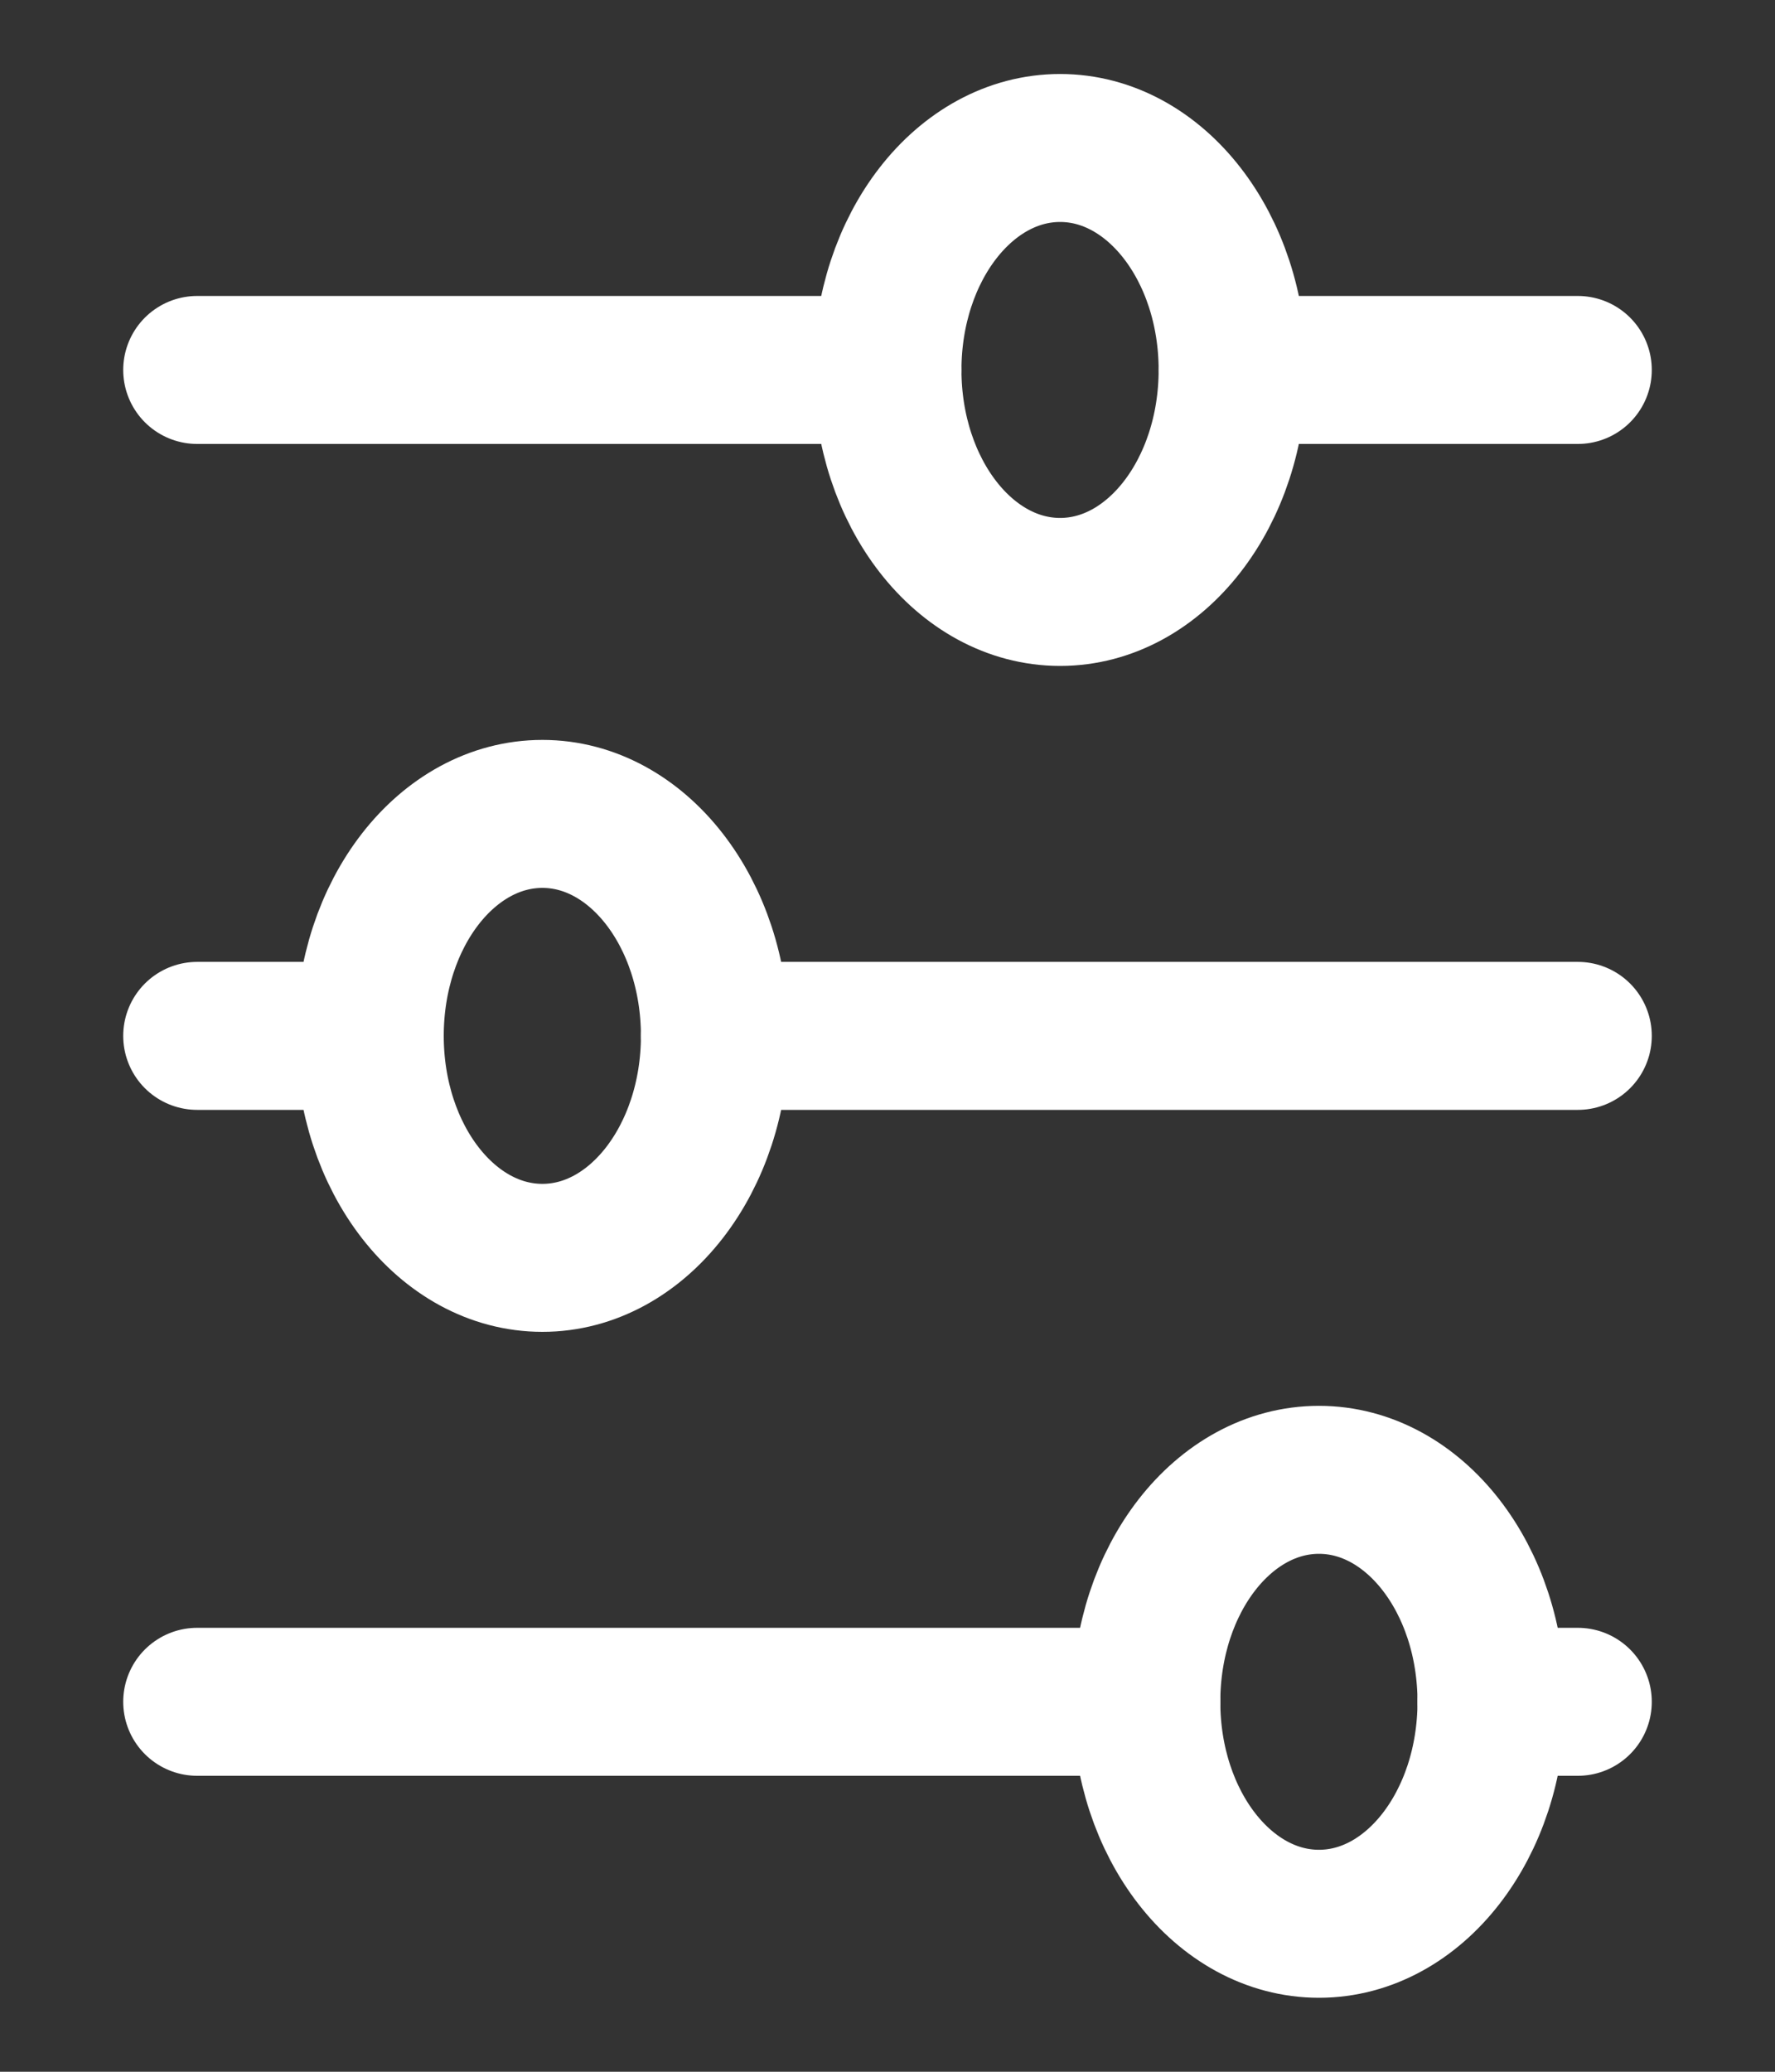 <svg width="12" height="14" viewBox="0 0 12 14" fill="none" xmlns="http://www.w3.org/2000/svg">
<rect x="0" y="0" width="12" height="14" fill="#333333" stroke="none"/>
<path d="M7.167 4C7.811 4 8.333 3.328 8.333 2.5C8.333 1.672 7.811 1 7.167 1C6.522 1 6 1.672 6 2.5C6 3.328 6.522 4 7.167 4Z" stroke="white" stroke-linecap="round" stroke-linejoin="round"/>
<path d="M1.333 2.5H6" stroke="white" stroke-linecap="round" stroke-linejoin="round"/>
<path d="M8.333 2.5H10.667" stroke="white" stroke-linecap="round" stroke-linejoin="round"/>
<path d="M3.667 8.5C4.311 8.5 4.833 7.828 4.833 7C4.833 6.172 4.311 5.5 3.667 5.5C3.022 5.5 2.5 6.172 2.5 7C2.5 7.828 3.022 8.5 3.667 8.5Z" stroke="white" stroke-linecap="round" stroke-linejoin="round"/>
<path d="M1.333 7H2.5" stroke="white" stroke-linecap="round" stroke-linejoin="round"/>
<path d="M4.833 7H10.667" stroke="white" stroke-linecap="round" stroke-linejoin="round"/>
<path d="M8.917 13C9.561 13 10.083 12.328 10.083 11.5C10.083 10.672 9.561 10 8.917 10C8.272 10 7.75 10.672 7.75 11.5C7.75 12.328 8.272 13 8.917 13Z" stroke="white" stroke-linecap="round" stroke-linejoin="round"/>
<path d="M1.333 11.5H7.75" stroke="white" stroke-linecap="round" stroke-linejoin="round"/>
<path d="M10.083 11.5H10.667" stroke="white" stroke-linecap="round" stroke-linejoin="round"/>
</svg>
